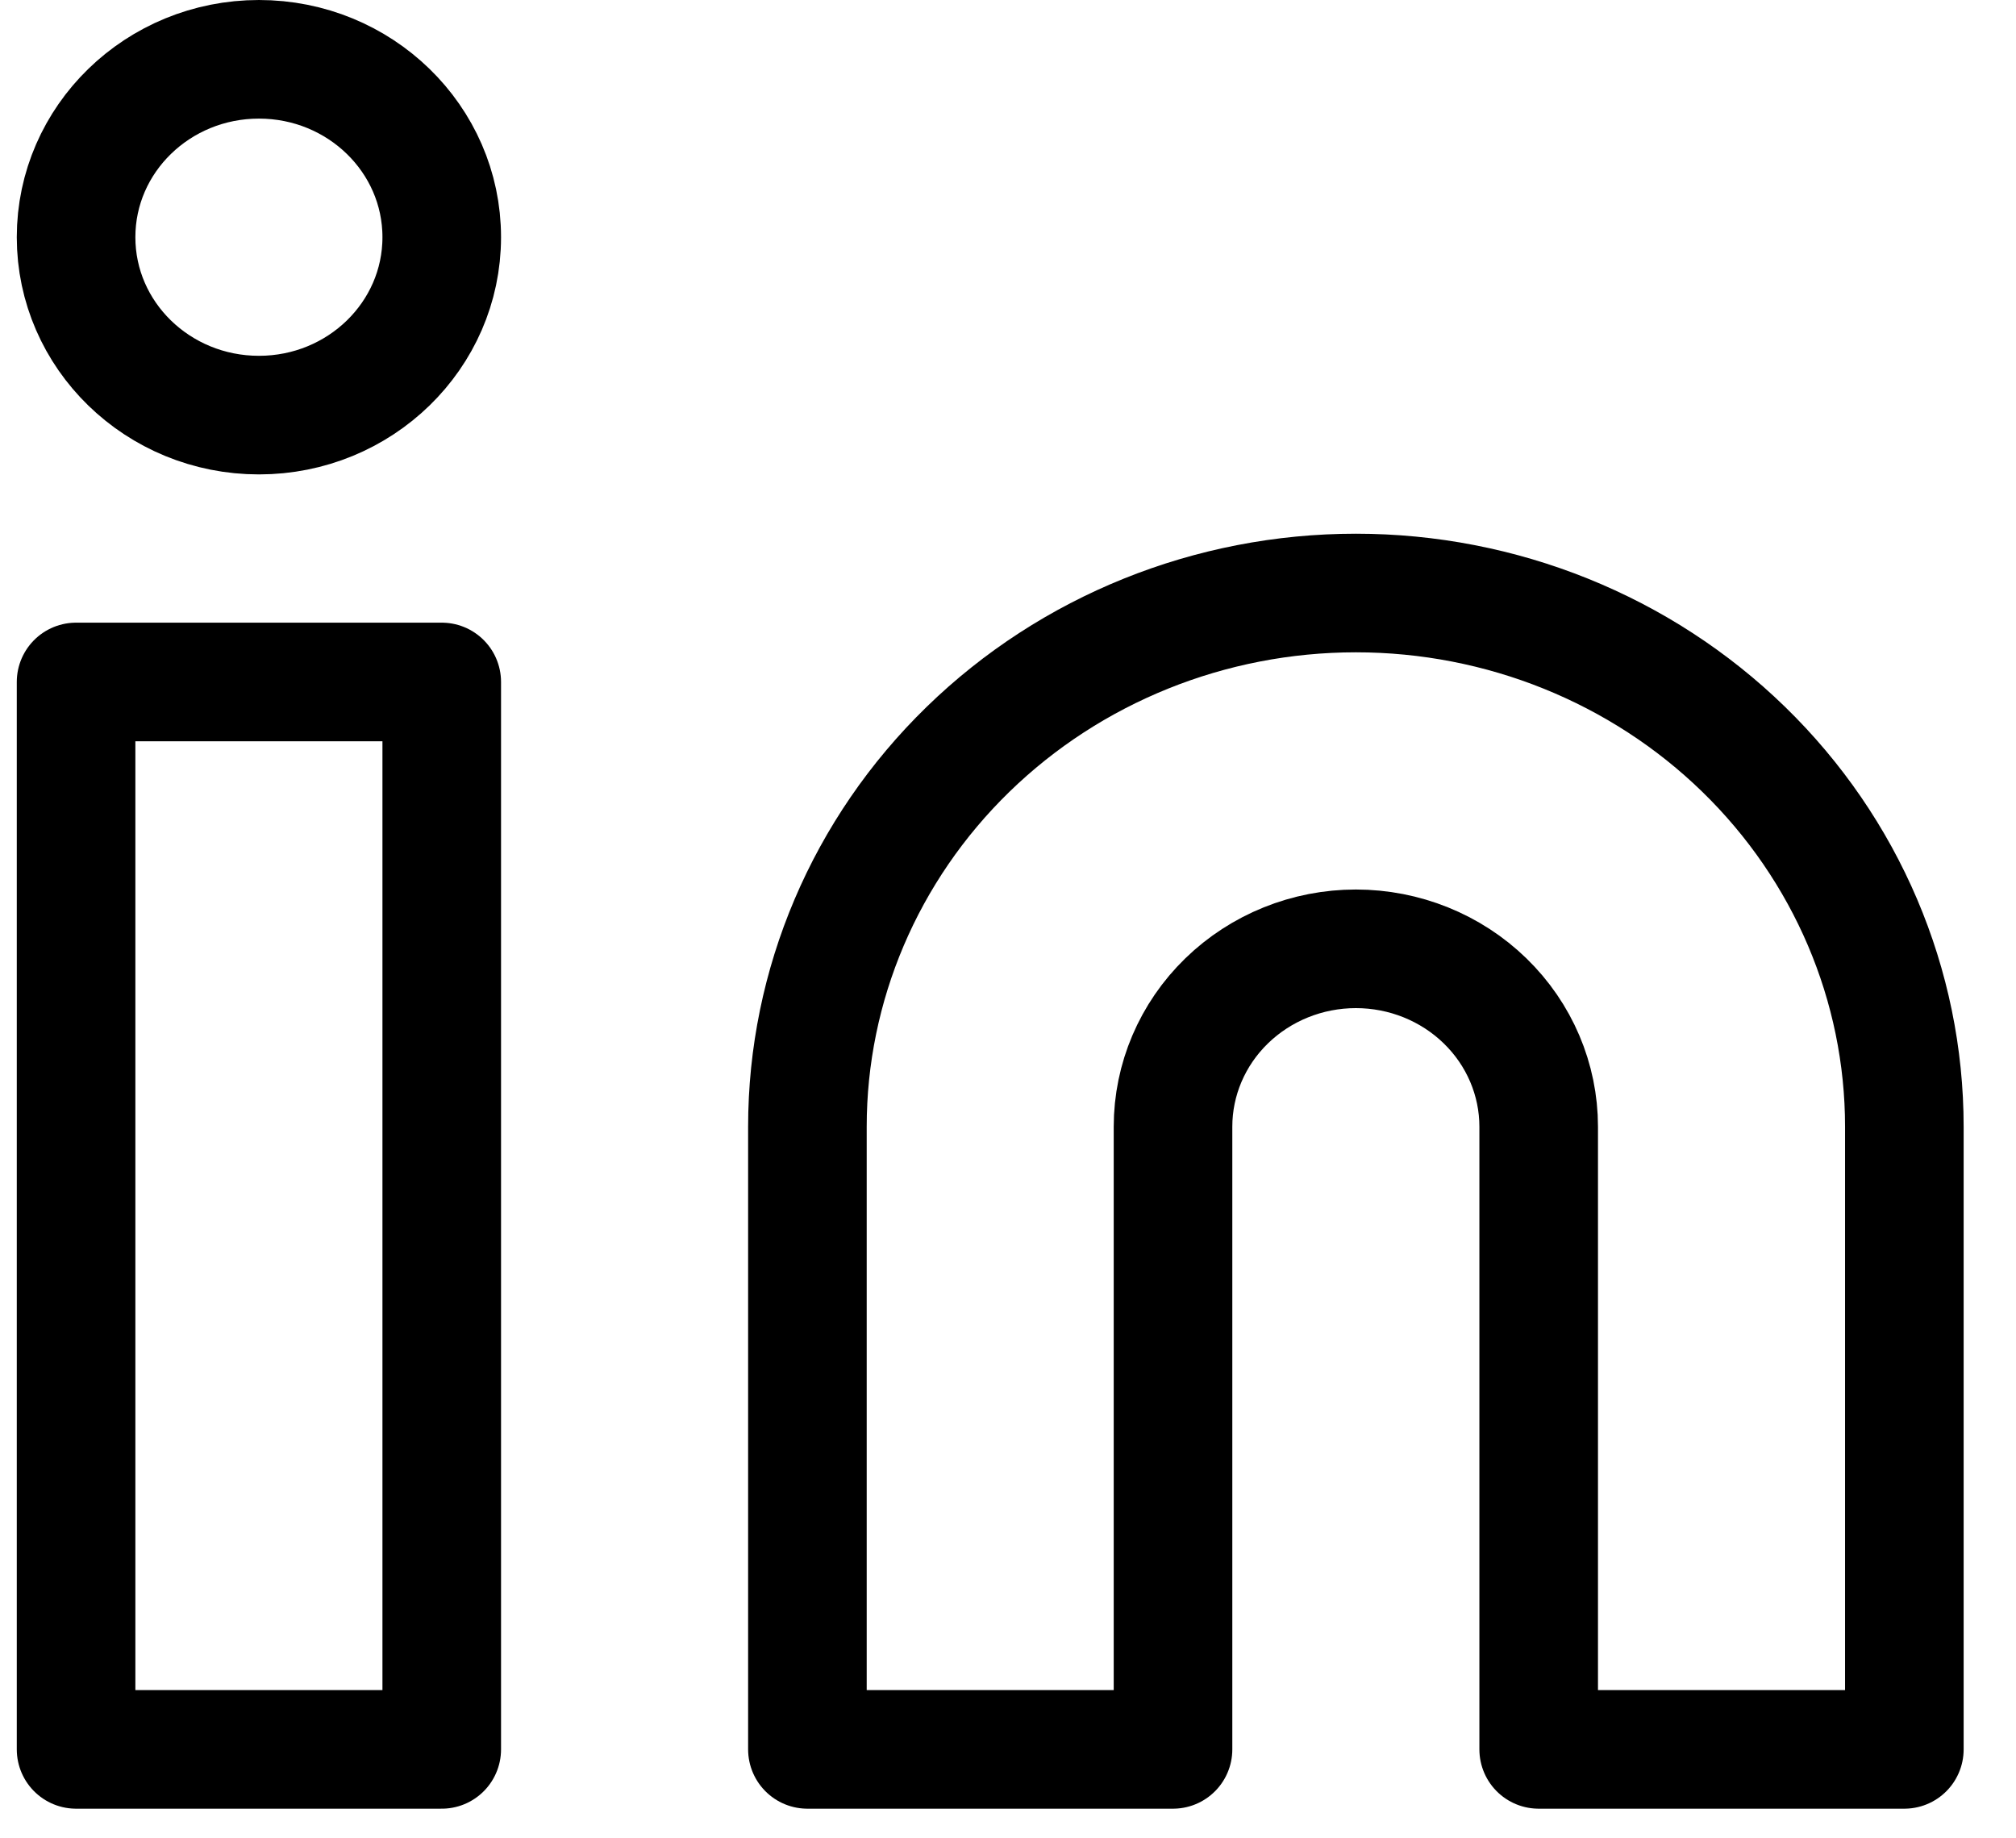 <svg width="34" height="31" viewBox="0 0 34 31" fill="none" xmlns="http://www.w3.org/2000/svg">
<path d="M22.867 10C25.32 10 27.673 10.948 29.407 12.636C31.142 14.324 32.117 16.613 32.117 19V29.5H25.95V19C25.95 18.204 25.625 17.441 25.047 16.879C24.469 16.316 23.684 16 22.867 16C22.049 16 21.265 16.316 20.686 16.879C20.108 17.441 19.783 18.204 19.783 19V29.5H13.617V19C13.617 16.613 14.591 14.324 16.326 12.636C18.061 10.948 20.413 10 22.867 10V10Z" stroke="black" stroke-width="2" stroke-linecap="round" stroke-linejoin="round"/>
<path d="M7.45 11.5H1.283V29.5H7.45V11.5Z" stroke="black" stroke-width="2" stroke-linecap="round" stroke-linejoin="round"/>
<path d="M4.367 7C6.069 7 7.45 5.657 7.45 4C7.45 2.343 6.069 1 4.367 1C2.664 1 1.283 2.343 1.283 4C1.283 5.657 2.664 7 4.367 7Z" stroke="black" stroke-width="2" stroke-linecap="round" stroke-linejoin="round"/>
</svg>

